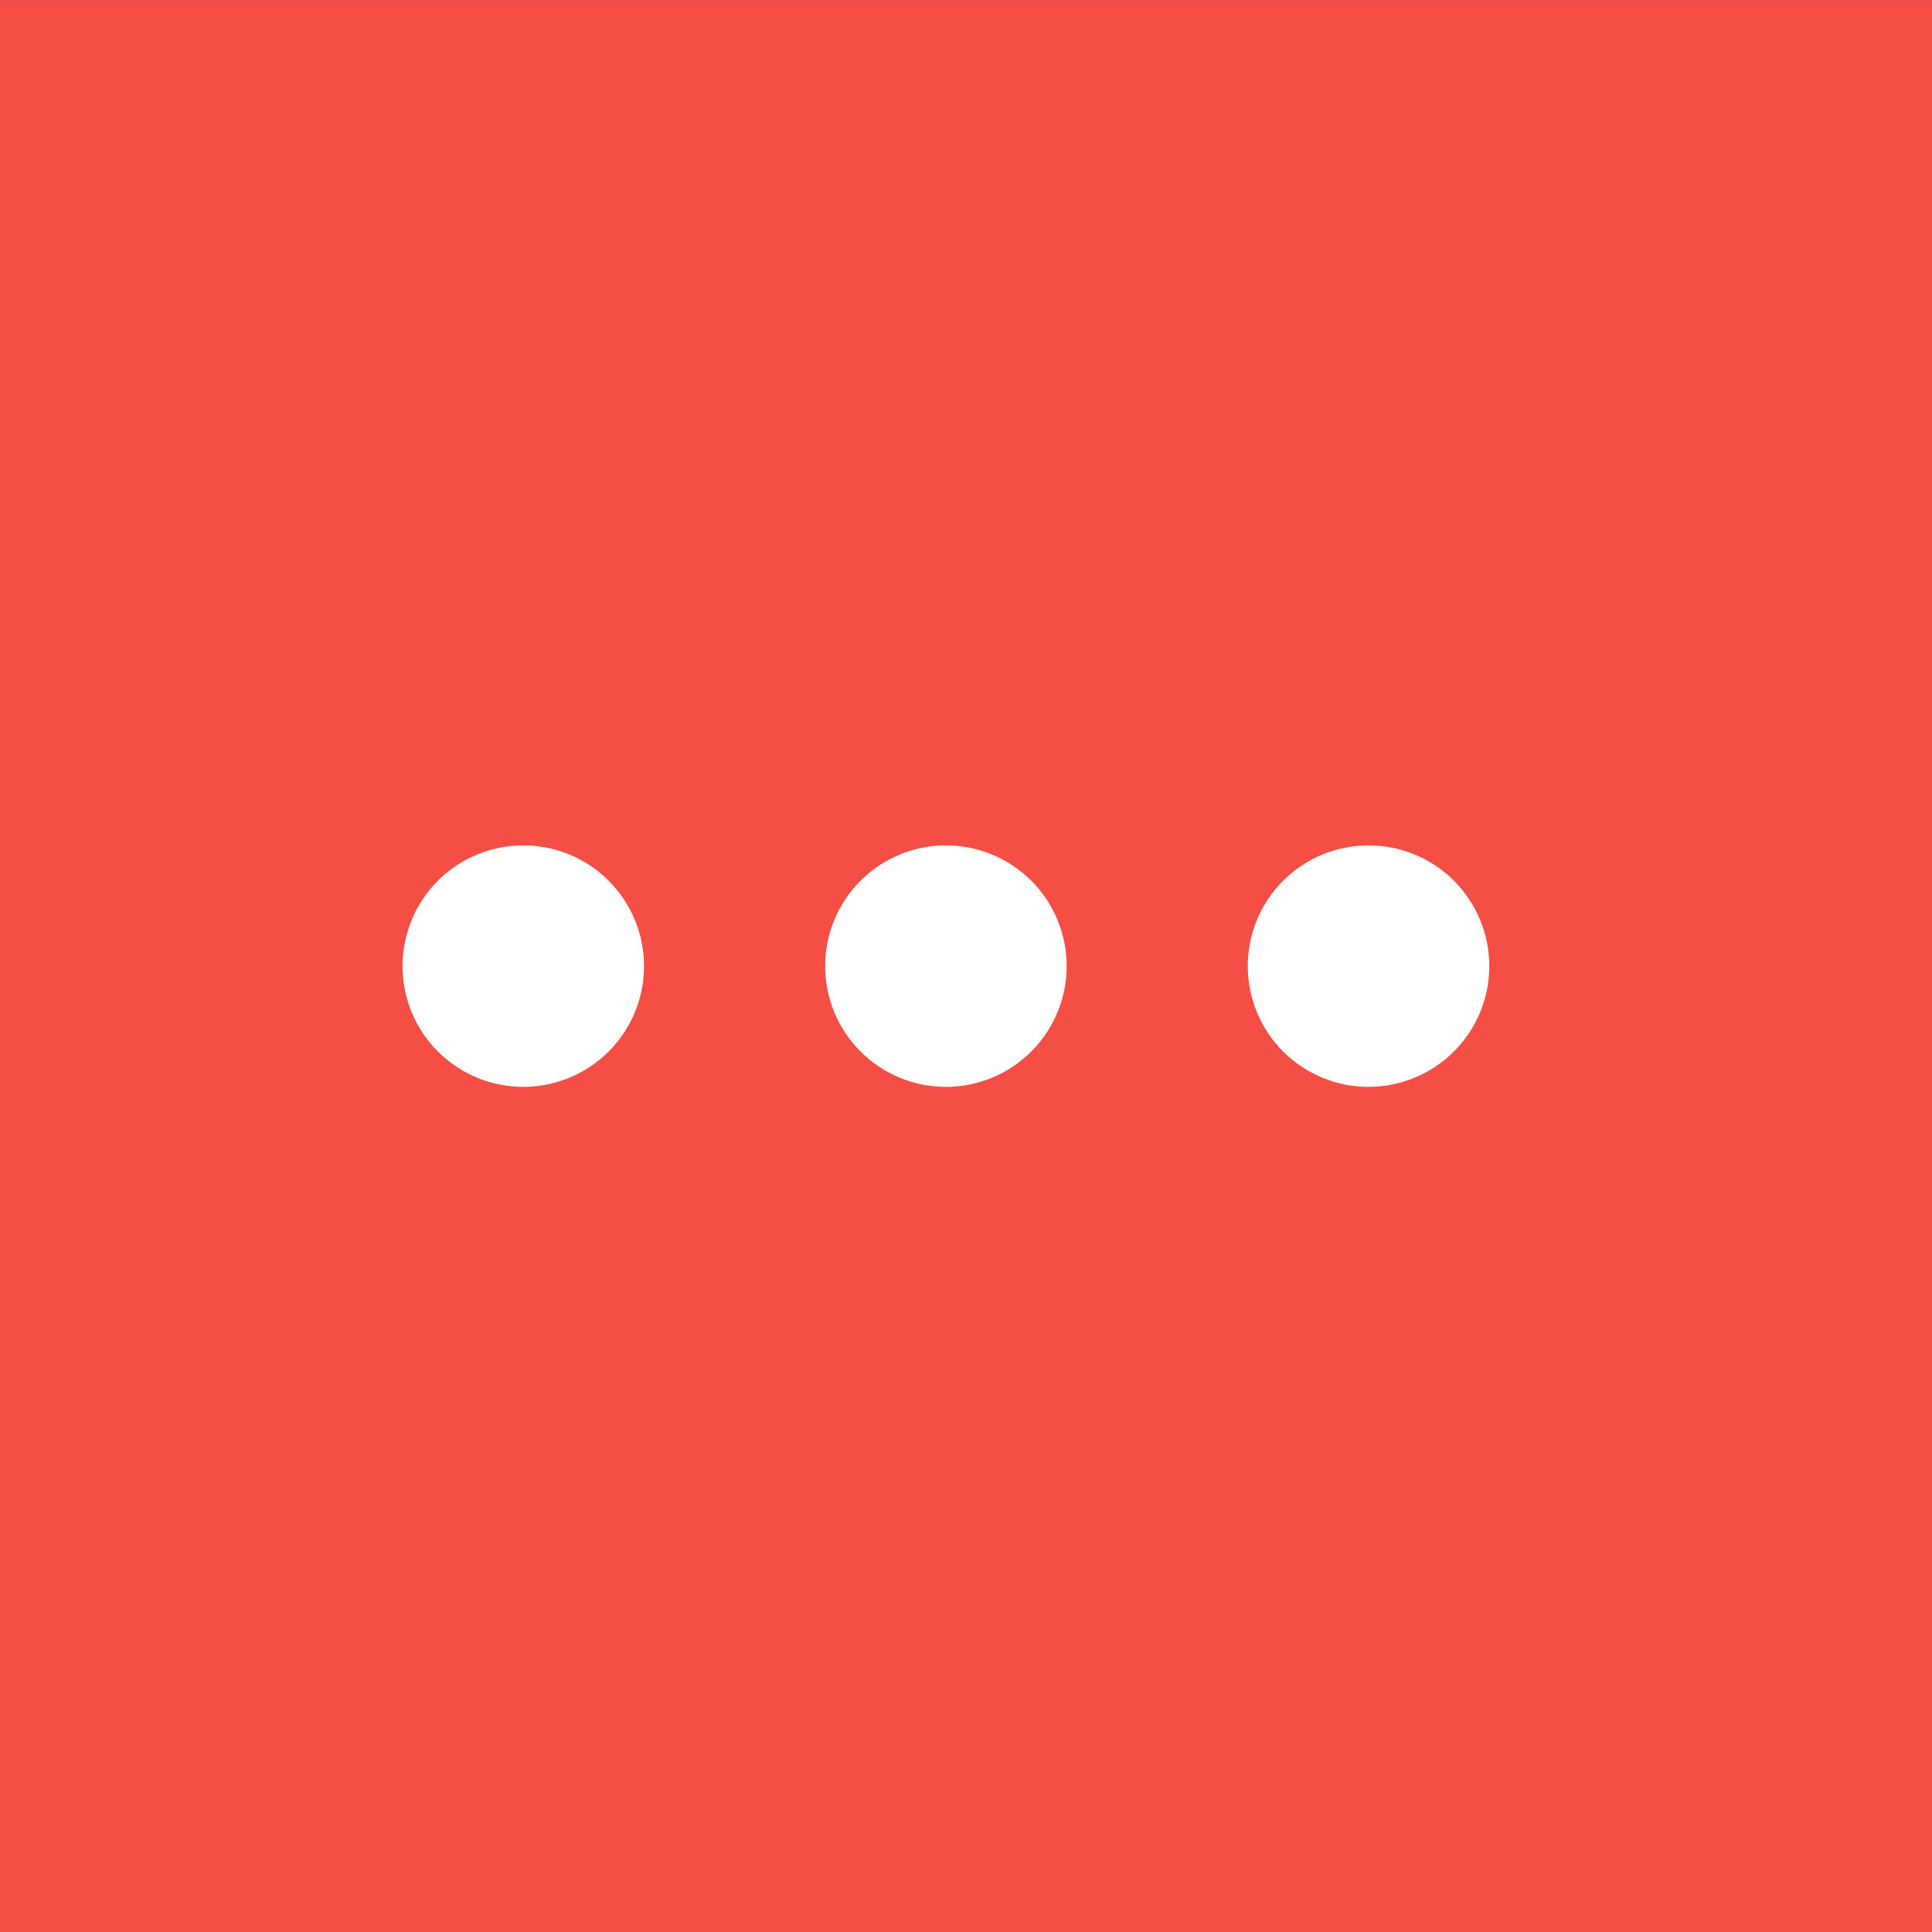 <svg width="32" height="32" viewBox="0 0 32 32" fill="none" xmlns="http://www.w3.org/2000/svg">
<rect x="0" y="0" width="32" height="32" fill="#333333" stroke="none"/>
<rect width="32" height="32" transform="translate(0 0.001)" fill="#F54F45"/>
<path d="M7.667 16.002C7.667 16.267 7.772 16.521 7.96 16.709C8.147 16.896 8.402 17.002 8.667 17.002C8.932 17.002 9.187 16.896 9.374 16.709C9.562 16.521 9.667 16.267 9.667 16.002C9.667 15.736 9.562 15.482 9.374 15.294C9.187 15.107 8.932 15.002 8.667 15.002C8.402 15.002 8.147 15.107 7.96 15.294C7.772 15.482 7.667 15.736 7.667 16.002Z" stroke="white" stroke-width="2" stroke-linecap="round" stroke-linejoin="round"/>
<path d="M14.667 16.002C14.667 16.267 14.772 16.521 14.96 16.709C15.147 16.896 15.402 17.002 15.667 17.002C15.932 17.002 16.187 16.896 16.374 16.709C16.562 16.521 16.667 16.267 16.667 16.002C16.667 15.736 16.562 15.482 16.374 15.294C16.187 15.107 15.932 15.002 15.667 15.002C15.402 15.002 15.147 15.107 14.96 15.294C14.772 15.482 14.667 15.736 14.667 16.002Z" stroke="white" stroke-width="2" stroke-linecap="round" stroke-linejoin="round"/>
<path d="M21.667 16.002C21.667 16.267 21.772 16.521 21.96 16.709C22.147 16.896 22.402 17.002 22.667 17.002C22.932 17.002 23.187 16.896 23.374 16.709C23.562 16.521 23.667 16.267 23.667 16.002C23.667 15.736 23.562 15.482 23.374 15.294C23.187 15.107 22.932 15.002 22.667 15.002C22.402 15.002 22.147 15.107 21.96 15.294C21.772 15.482 21.667 15.736 21.667 16.002Z" stroke="white" stroke-width="2" stroke-linecap="round" stroke-linejoin="round"/>
</svg>
